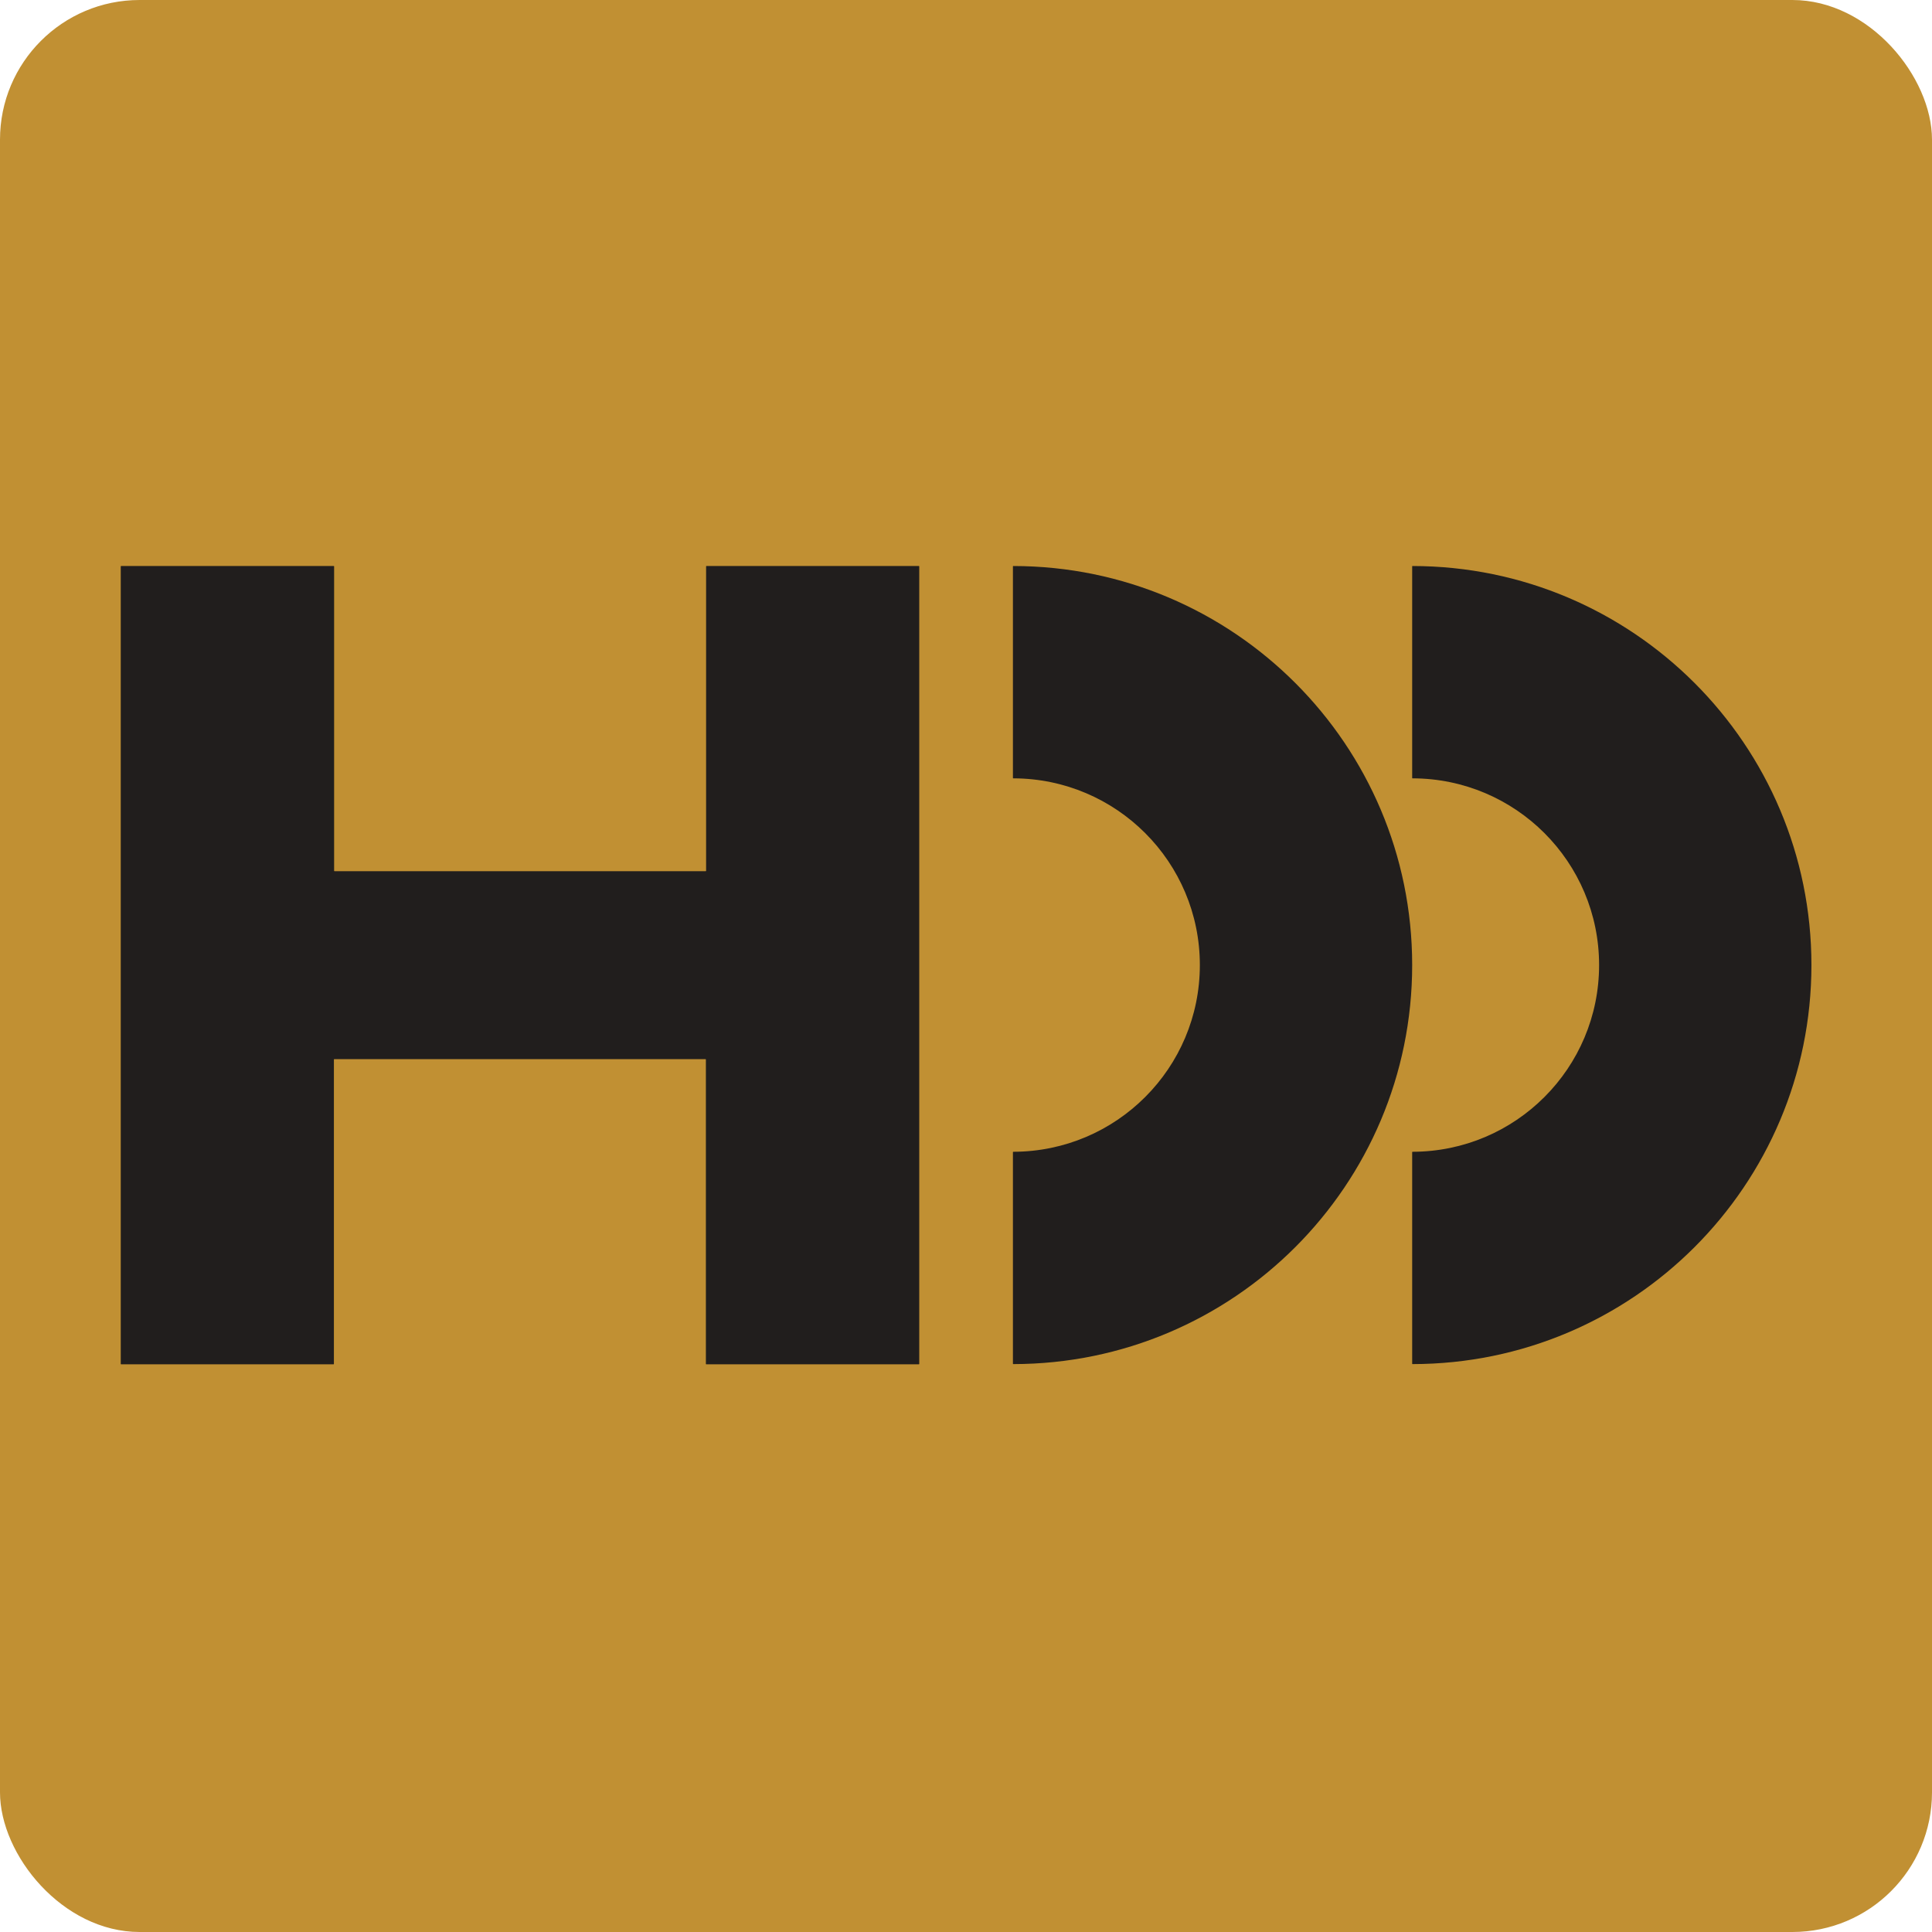 <svg width="512" height="512" viewBox="0 0 512 512" fill="none" xmlns="http://www.w3.org/2000/svg">
<rect width="512" height="512" rx="37" fill="#C19033"/>
<path d="M243.611 150.11V361.445C243.611 361.445 243.611 361.556 243.501 361.556H187.178C187.178 361.556 187.067 361.556 187.067 361.445V280.795C187.067 280.795 187.067 280.685 186.957 280.685H88.599C88.599 280.685 88.488 280.685 88.488 280.795V361.445C88.488 361.445 88.488 361.556 88.378 361.556H32.11C32.11 361.556 32 361.556 32 361.445V150.11C32 150.11 32 150 32.11 150H88.433C88.433 150 88.544 150 88.544 150.11V230.761C88.544 230.761 88.544 230.871 88.654 230.871H187.012C187.012 230.871 187.123 230.871 187.123 230.761V150.11C187.123 150.11 187.123 150 187.178 150H243.501C243.501 150 243.611 150 243.611 150.11Z" fill="#211E1D"/>
<path d="M374.241 255.75C374.241 314.114 326.91 361.445 268.546 361.501C268.491 361.501 268.436 361.501 268.436 361.39V305.343C268.436 305.343 268.436 305.233 268.546 305.233C295.852 305.178 317.973 283.057 317.973 255.75C317.973 228.444 295.852 206.323 268.546 206.268C268.491 206.268 268.436 206.268 268.436 206.157V150.11C268.436 150.11 268.436 150 268.546 150C326.91 150.055 374.241 197.386 374.241 255.75Z" fill="#211E1D"/>
<path d="M480.046 255.75C480.046 314.114 432.715 361.445 374.351 361.501C374.296 361.501 374.241 361.501 374.241 361.39V305.343C374.241 305.343 374.241 305.233 374.351 305.233C401.657 305.178 423.778 283.057 423.778 255.75C423.778 228.444 401.657 206.323 374.351 206.268C374.296 206.268 374.241 206.268 374.241 206.157V150.11C374.241 150.11 374.241 150 374.351 150C432.715 150.055 480.046 197.386 480.046 255.75Z" fill="#211E1D"/>
</svg>
